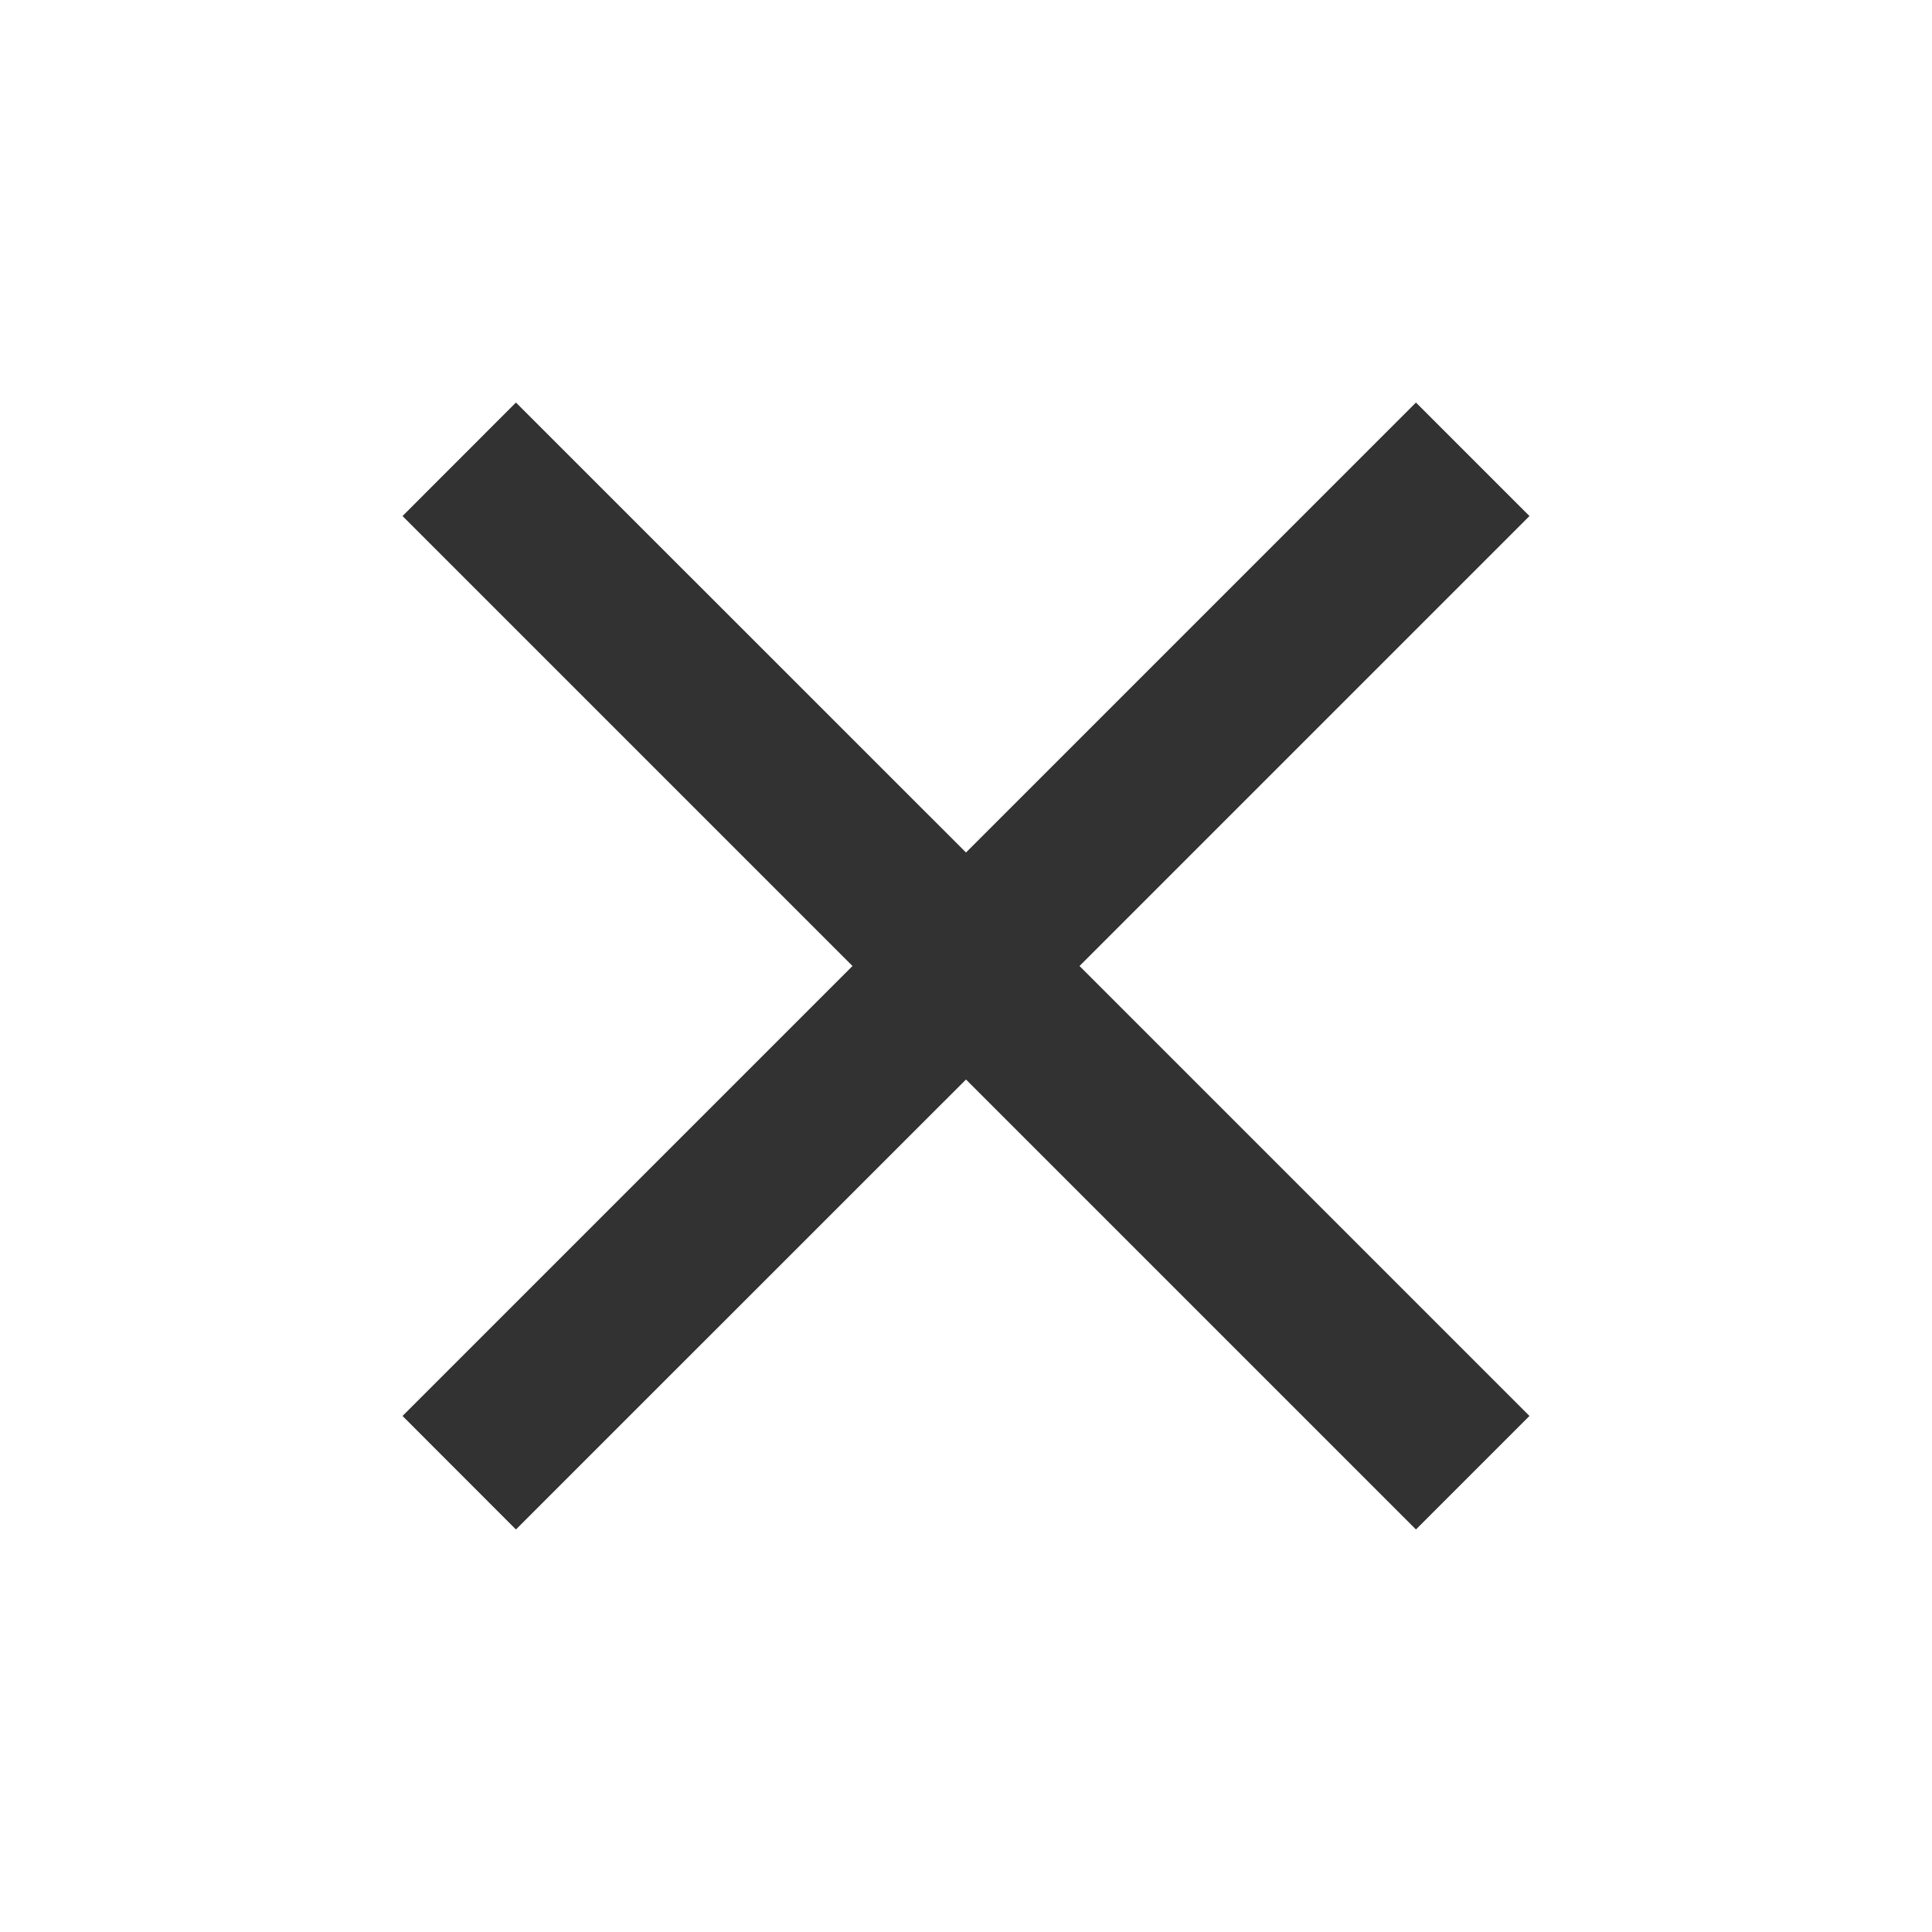 <svg width="20" height="20" viewBox="0 0 20 20" fill="none" xmlns="http://www.w3.org/2000/svg">
<g id="Icons/close_24px">
<path id="icon" d="M15.833 5.342L14.658 4.167L10 8.825L5.341 4.167L4.167 5.342L8.825 10L4.167 14.658L5.341 15.833L10 11.175L14.658 15.833L15.833 14.658L11.175 10L15.833 5.342Z" fill="#323232"/>
</g>
</svg>
